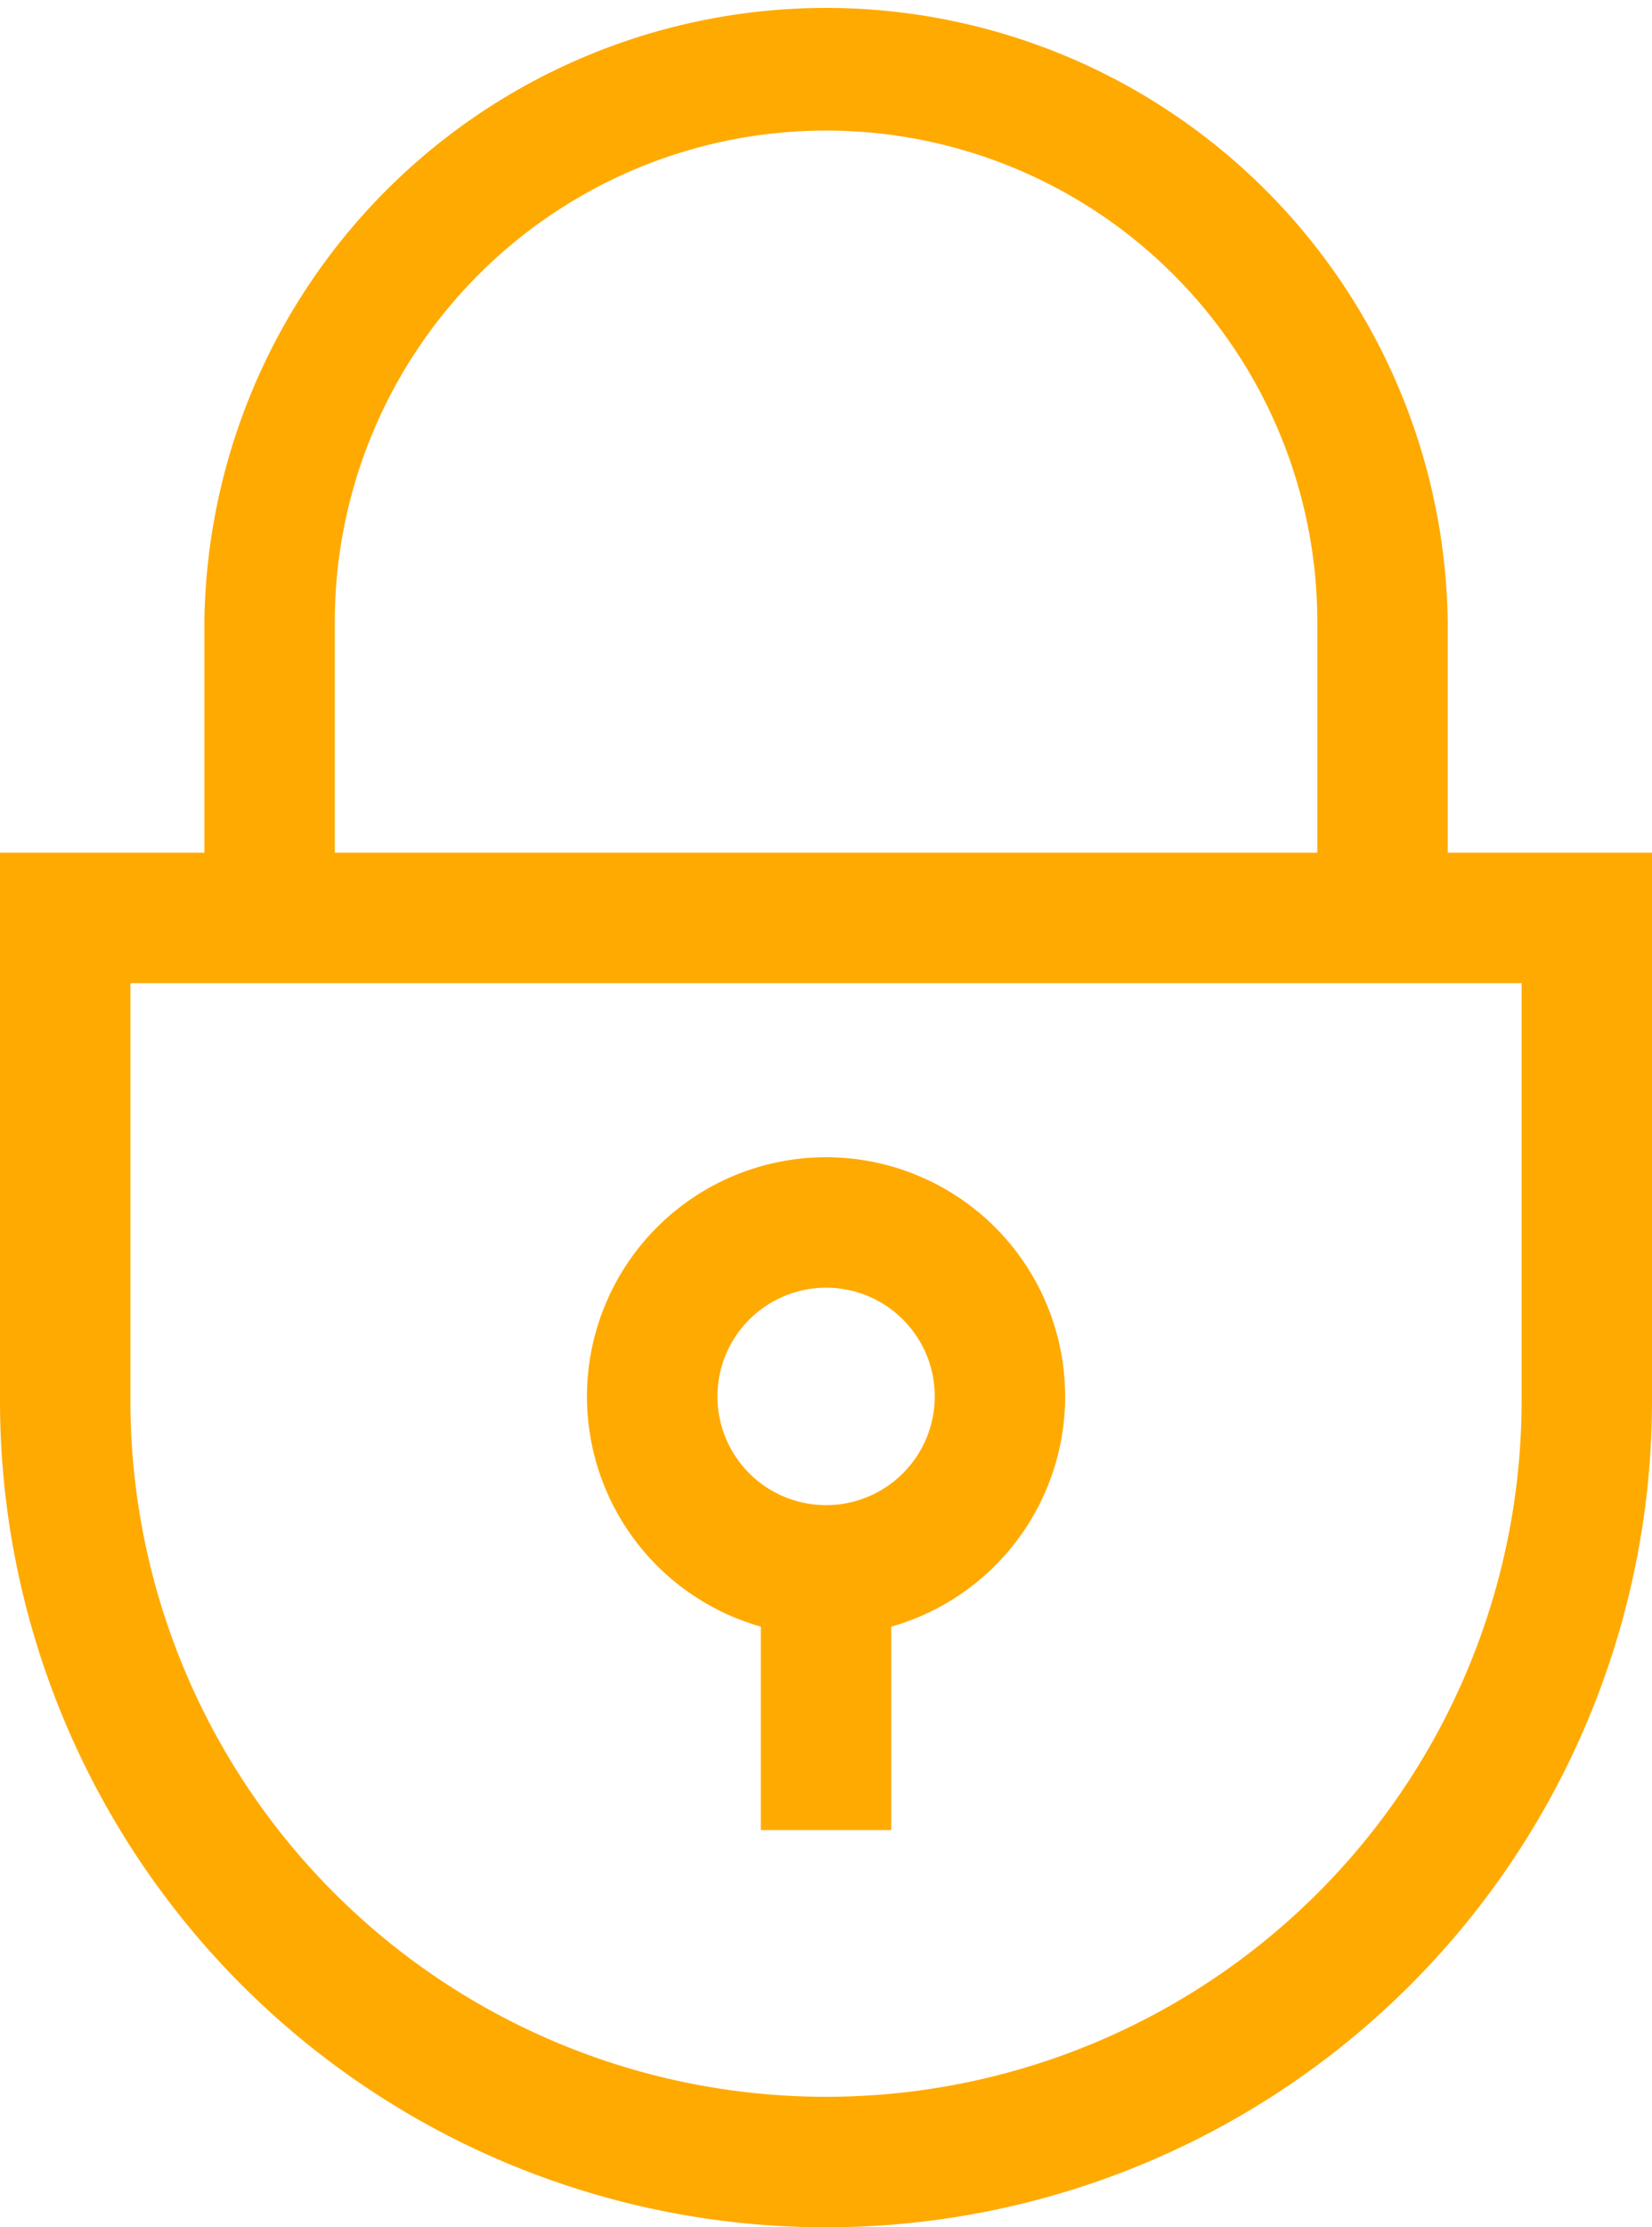 <svg id="lock" xmlns="http://www.w3.org/2000/svg" width="16.328" height="22" viewBox="0 0 16.328 22">
  <path id="Path_23946" data-name="Path 23946" d="M80.309,8.422V6.145a6.145,6.145,0,0,0-12.289,0V8.422H66v5.414a8.164,8.164,0,0,0,16.328,0V8.422Zm-11-2.277a4.855,4.855,0,0,1,9.711,0V8.422H69.309Zm11.73,7.691a6.875,6.875,0,0,1-13.75,0V9.711h13.75Z" transform="translate(-66)" fill="#fa0"/>
  <path id="Path_23947" data-name="Path 23947" d="M202.719,270.637v2.009h1.289v-2.009a2.363,2.363,0,1,0-1.289,0Zm.645-3.348a1.074,1.074,0,1,1-1.074,1.074A1.075,1.075,0,0,1,203.363,267.289Z" transform="translate(-195.199 -254.57)" fill="#fa0"/>
</svg>
